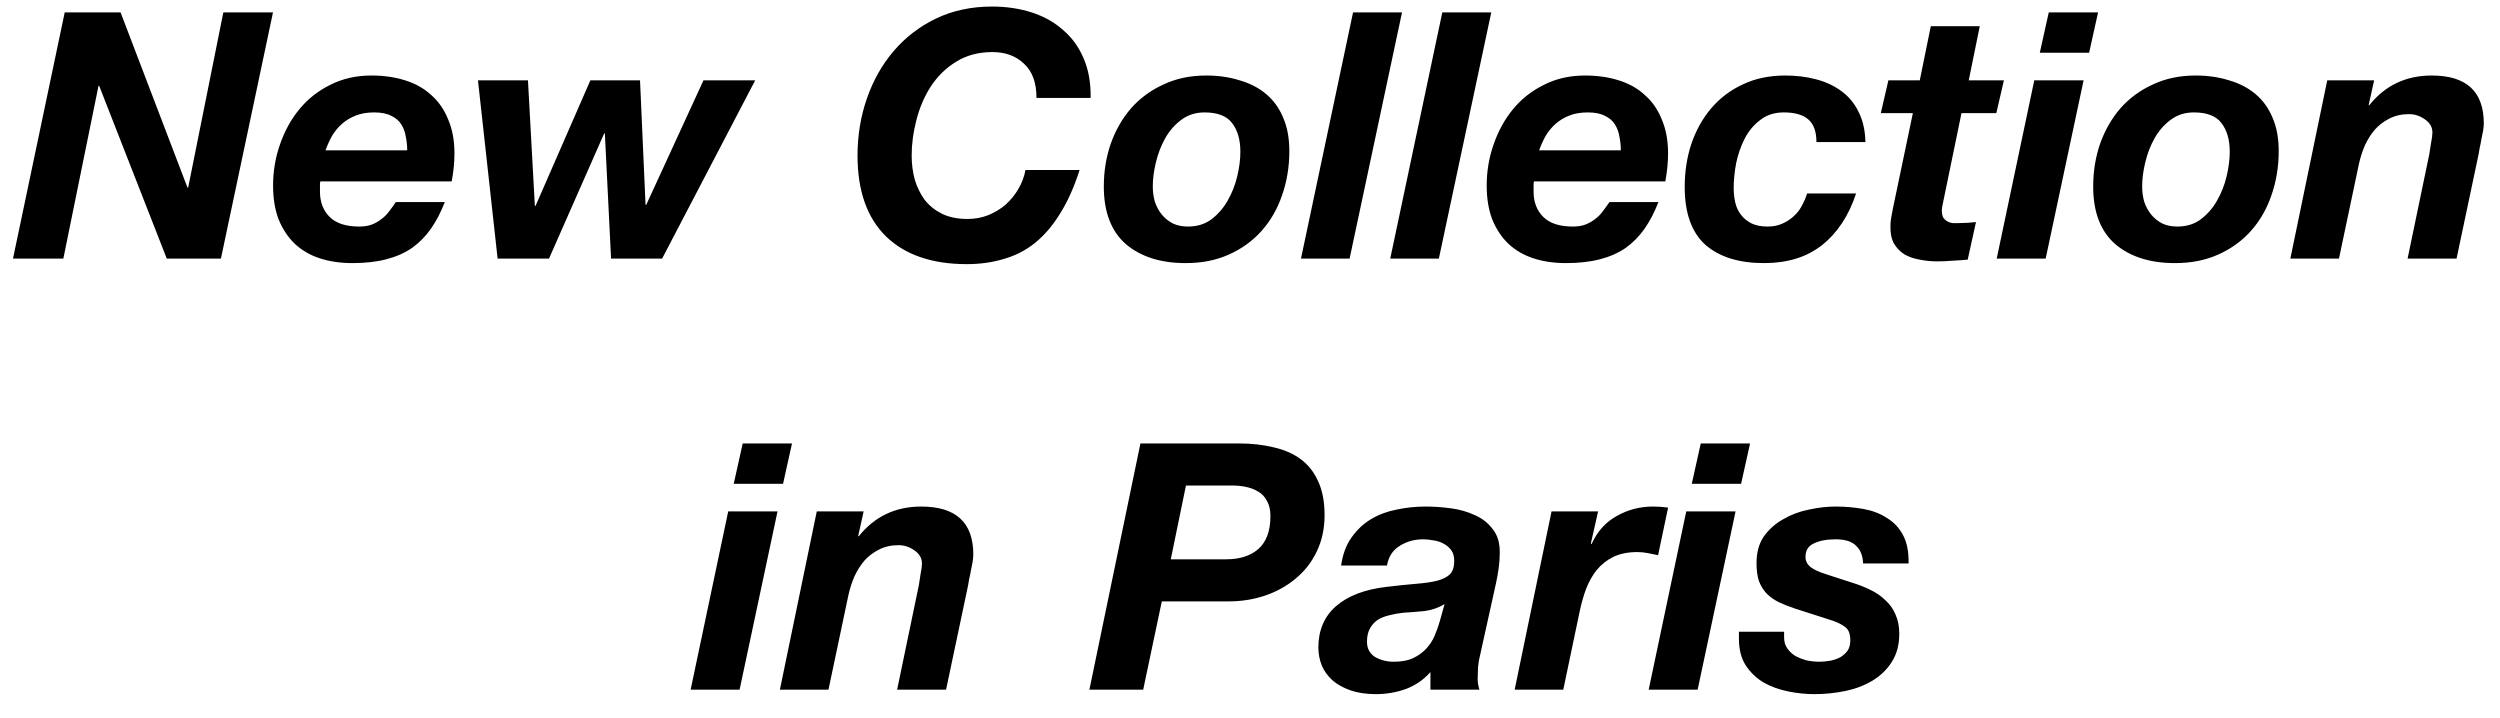 <?xml version="1.0" encoding="UTF-8"?> <svg xmlns="http://www.w3.org/2000/svg" width="87" height="25" viewBox="0 0 87 25" fill="none"><path d="M2.252 0.432H4.196L6.524 6.528H6.548L7.772 0.432H9.5L7.688 9H5.804L3.452 2.988H3.428L2.204 9H0.452L2.252 0.432ZM14.171 5.232C14.171 5.072 14.155 4.916 14.123 4.764C14.099 4.604 14.047 4.46 13.967 4.332C13.887 4.204 13.771 4.104 13.619 4.032C13.467 3.952 13.267 3.912 13.019 3.912C12.779 3.912 12.567 3.948 12.383 4.02C12.199 4.092 12.039 4.188 11.903 4.308C11.767 4.428 11.651 4.568 11.555 4.728C11.467 4.888 11.391 5.056 11.327 5.232H14.171ZM11.147 6.312C11.139 6.352 11.135 6.388 11.135 6.42C11.135 6.452 11.135 6.484 11.135 6.516V6.672C11.135 7.032 11.247 7.324 11.471 7.548C11.695 7.772 12.039 7.884 12.503 7.884C12.671 7.884 12.819 7.86 12.947 7.812C13.083 7.756 13.199 7.688 13.295 7.608C13.399 7.528 13.487 7.436 13.559 7.332C13.639 7.228 13.711 7.128 13.775 7.032H15.479C15.343 7.384 15.183 7.692 14.999 7.956C14.815 8.22 14.595 8.444 14.339 8.628C14.083 8.804 13.783 8.936 13.439 9.024C13.103 9.112 12.711 9.156 12.263 9.156C11.847 9.156 11.467 9.1 11.123 8.988C10.787 8.876 10.499 8.708 10.259 8.484C10.019 8.252 9.831 7.968 9.695 7.632C9.567 7.296 9.503 6.904 9.503 6.456C9.503 5.96 9.583 5.484 9.743 5.028C9.903 4.564 10.127 4.156 10.415 3.804C10.711 3.444 11.071 3.16 11.495 2.952C11.919 2.736 12.395 2.628 12.923 2.628C13.355 2.628 13.747 2.684 14.099 2.796C14.459 2.908 14.763 3.08 15.011 3.312C15.267 3.536 15.463 3.82 15.599 4.164C15.743 4.5 15.815 4.892 15.815 5.34C15.815 5.644 15.783 5.968 15.719 6.312H11.147ZM23.041 9H21.265L21.049 4.644H21.025L19.105 9H17.317L16.633 2.796H18.373L18.613 7.164H18.637L20.545 2.796H22.273L22.465 7.128H22.489L24.481 2.796H26.281L23.041 9ZM36.07 3.408C36.07 2.88 35.926 2.484 35.638 2.22C35.358 1.948 34.99 1.812 34.534 1.812C34.054 1.812 33.634 1.924 33.274 2.148C32.922 2.364 32.63 2.648 32.398 3C32.174 3.344 32.006 3.732 31.894 4.164C31.782 4.588 31.726 5.004 31.726 5.412C31.726 5.708 31.762 5.988 31.834 6.252C31.914 6.516 32.03 6.752 32.182 6.96C32.342 7.16 32.542 7.32 32.782 7.44C33.03 7.56 33.326 7.62 33.67 7.62C33.926 7.62 34.166 7.576 34.39 7.488C34.622 7.392 34.826 7.268 35.002 7.116C35.178 6.956 35.326 6.772 35.446 6.564C35.566 6.356 35.646 6.14 35.686 5.916H37.57C37.378 6.516 37.15 7.024 36.886 7.44C36.63 7.856 36.338 8.196 36.01 8.46C35.69 8.716 35.33 8.9 34.93 9.012C34.538 9.132 34.11 9.192 33.646 9.192C32.43 9.192 31.49 8.868 30.826 8.22C30.17 7.572 29.842 6.636 29.842 5.412C29.842 4.716 29.95 4.056 30.166 3.432C30.382 2.808 30.69 2.26 31.09 1.788C31.498 1.308 31.99 0.928 32.566 0.648C33.15 0.368 33.802 0.228 34.522 0.228C35.018 0.228 35.478 0.296 35.902 0.432C36.326 0.568 36.69 0.772 36.994 1.044C37.306 1.308 37.546 1.64 37.714 2.04C37.882 2.432 37.962 2.888 37.954 3.408H36.07ZM40.117 6.492C40.117 6.676 40.141 6.852 40.189 7.02C40.245 7.188 40.325 7.336 40.429 7.464C40.533 7.592 40.661 7.696 40.813 7.776C40.965 7.848 41.141 7.884 41.341 7.884C41.661 7.884 41.933 7.8 42.157 7.632C42.389 7.456 42.577 7.24 42.721 6.984C42.873 6.72 42.985 6.436 43.057 6.132C43.129 5.828 43.165 5.544 43.165 5.28C43.165 4.864 43.069 4.532 42.877 4.284C42.693 4.036 42.373 3.912 41.917 3.912C41.605 3.912 41.333 4 41.101 4.176C40.877 4.344 40.693 4.556 40.549 4.812C40.405 5.068 40.297 5.348 40.225 5.652C40.153 5.948 40.117 6.228 40.117 6.492ZM38.413 6.492C38.413 5.964 38.493 5.468 38.653 5.004C38.821 4.532 39.057 4.12 39.361 3.768C39.673 3.416 40.049 3.14 40.489 2.94C40.929 2.732 41.425 2.628 41.977 2.628C42.401 2.628 42.789 2.684 43.141 2.796C43.501 2.9 43.809 3.06 44.065 3.276C44.321 3.492 44.517 3.764 44.653 4.092C44.797 4.42 44.869 4.808 44.869 5.256C44.869 5.8 44.785 6.312 44.617 6.792C44.457 7.264 44.221 7.676 43.909 8.028C43.597 8.38 43.217 8.656 42.769 8.856C42.329 9.056 41.825 9.156 41.257 9.156C40.393 9.156 39.701 8.936 39.181 8.496C38.669 8.048 38.413 7.38 38.413 6.492ZM47.086 0.432H48.79L46.966 9H45.274L47.086 0.432ZM50.192 0.432H51.896L50.072 9H48.38L50.192 0.432ZM56.405 5.232C56.405 5.072 56.389 4.916 56.357 4.764C56.333 4.604 56.281 4.46 56.201 4.332C56.121 4.204 56.005 4.104 55.853 4.032C55.701 3.952 55.501 3.912 55.253 3.912C55.013 3.912 54.801 3.948 54.617 4.02C54.433 4.092 54.273 4.188 54.137 4.308C54.001 4.428 53.885 4.568 53.789 4.728C53.701 4.888 53.625 5.056 53.561 5.232H56.405ZM53.381 6.312C53.373 6.352 53.369 6.388 53.369 6.42C53.369 6.452 53.369 6.484 53.369 6.516V6.672C53.369 7.032 53.481 7.324 53.705 7.548C53.929 7.772 54.273 7.884 54.737 7.884C54.905 7.884 55.053 7.86 55.181 7.812C55.317 7.756 55.433 7.688 55.529 7.608C55.633 7.528 55.721 7.436 55.793 7.332C55.873 7.228 55.945 7.128 56.009 7.032H57.713C57.577 7.384 57.417 7.692 57.233 7.956C57.049 8.22 56.829 8.444 56.573 8.628C56.317 8.804 56.017 8.936 55.673 9.024C55.337 9.112 54.945 9.156 54.497 9.156C54.081 9.156 53.701 9.1 53.357 8.988C53.021 8.876 52.733 8.708 52.493 8.484C52.253 8.252 52.065 7.968 51.929 7.632C51.801 7.296 51.737 6.904 51.737 6.456C51.737 5.96 51.817 5.484 51.977 5.028C52.137 4.564 52.361 4.156 52.649 3.804C52.945 3.444 53.305 3.16 53.729 2.952C54.153 2.736 54.629 2.628 55.157 2.628C55.589 2.628 55.981 2.684 56.333 2.796C56.693 2.908 56.997 3.08 57.245 3.312C57.501 3.536 57.697 3.82 57.833 4.164C57.977 4.5 58.049 4.892 58.049 5.34C58.049 5.644 58.017 5.968 57.953 6.312H53.381ZM63.212 4.944C63.212 4.576 63.116 4.312 62.924 4.152C62.74 3.992 62.456 3.912 62.072 3.912C61.752 3.912 61.48 4 61.256 4.176C61.032 4.344 60.852 4.56 60.716 4.824C60.58 5.088 60.48 5.376 60.416 5.688C60.36 5.992 60.332 6.276 60.332 6.54C60.332 6.724 60.352 6.9 60.392 7.068C60.432 7.228 60.5 7.368 60.596 7.488C60.692 7.608 60.812 7.704 60.956 7.776C61.108 7.848 61.292 7.884 61.508 7.884C61.7 7.884 61.868 7.852 62.012 7.788C62.164 7.724 62.296 7.64 62.408 7.536C62.528 7.432 62.624 7.312 62.696 7.176C62.776 7.032 62.84 6.884 62.888 6.732H64.592C64.336 7.508 63.94 8.108 63.404 8.532C62.876 8.948 62.204 9.156 61.388 9.156C60.516 9.156 59.836 8.944 59.348 8.52C58.868 8.088 58.628 7.416 58.628 6.504C58.628 5.976 58.704 5.48 58.856 5.016C59.016 4.544 59.244 4.132 59.54 3.78C59.844 3.42 60.212 3.14 60.644 2.94C61.076 2.732 61.572 2.628 62.132 2.628C62.508 2.628 62.864 2.672 63.2 2.76C63.536 2.848 63.828 2.984 64.076 3.168C64.332 3.352 64.532 3.592 64.676 3.888C64.828 4.184 64.908 4.536 64.916 4.944H63.212ZM68.512 2.796H69.736L69.472 3.936H68.26L67.624 7.02C67.608 7.084 67.596 7.144 67.588 7.2C67.58 7.248 67.576 7.284 67.576 7.308C67.576 7.42 67.592 7.508 67.624 7.572C67.664 7.628 67.712 7.672 67.768 7.704C67.824 7.736 67.884 7.756 67.948 7.764C68.02 7.764 68.088 7.764 68.152 7.764C68.36 7.764 68.564 7.752 68.764 7.728L68.476 9.036C68.3 9.052 68.124 9.064 67.948 9.072C67.772 9.088 67.592 9.096 67.408 9.096C67.208 9.096 67.008 9.076 66.808 9.036C66.616 9.004 66.44 8.944 66.28 8.856C66.128 8.76 66.004 8.632 65.908 8.472C65.82 8.312 65.78 8.104 65.788 7.848C65.788 7.768 65.796 7.68 65.812 7.584C65.828 7.48 65.848 7.372 65.872 7.26L66.568 3.936H65.452L65.716 2.796H66.808L67.192 0.912H68.896L68.512 2.796ZM72.701 1.836H70.985L71.297 0.432H73.013L72.701 1.836ZM70.793 2.796H72.509L71.189 9H69.485L70.793 2.796ZM74.547 6.492C74.547 6.676 74.571 6.852 74.619 7.02C74.675 7.188 74.755 7.336 74.859 7.464C74.963 7.592 75.091 7.696 75.243 7.776C75.395 7.848 75.571 7.884 75.771 7.884C76.091 7.884 76.363 7.8 76.587 7.632C76.819 7.456 77.007 7.24 77.151 6.984C77.303 6.72 77.415 6.436 77.487 6.132C77.559 5.828 77.595 5.544 77.595 5.28C77.595 4.864 77.499 4.532 77.307 4.284C77.123 4.036 76.803 3.912 76.347 3.912C76.035 3.912 75.763 4 75.531 4.176C75.307 4.344 75.123 4.556 74.979 4.812C74.835 5.068 74.727 5.348 74.655 5.652C74.583 5.948 74.547 6.228 74.547 6.492ZM72.843 6.492C72.843 5.964 72.923 5.468 73.083 5.004C73.251 4.532 73.487 4.12 73.791 3.768C74.103 3.416 74.479 3.14 74.919 2.94C75.359 2.732 75.855 2.628 76.407 2.628C76.831 2.628 77.219 2.684 77.571 2.796C77.931 2.9 78.239 3.06 78.495 3.276C78.751 3.492 78.947 3.764 79.083 4.092C79.227 4.42 79.299 4.808 79.299 5.256C79.299 5.8 79.215 6.312 79.047 6.792C78.887 7.264 78.651 7.676 78.339 8.028C78.027 8.38 77.647 8.656 77.199 8.856C76.759 9.056 76.255 9.156 75.687 9.156C74.823 9.156 74.131 8.936 73.611 8.496C73.099 8.048 72.843 7.38 72.843 6.492ZM80.988 2.796H82.62L82.428 3.66H82.452C83.004 2.972 83.728 2.628 84.624 2.628C85.832 2.628 86.436 3.184 86.436 4.296C86.436 4.36 86.428 4.444 86.412 4.548C86.396 4.644 86.376 4.744 86.352 4.848C86.336 4.952 86.316 5.052 86.292 5.148C86.276 5.236 86.264 5.308 86.256 5.364L85.488 9H83.784L84.54 5.364C84.556 5.268 84.576 5.14 84.6 4.98C84.632 4.82 84.648 4.696 84.648 4.608C84.648 4.424 84.56 4.272 84.384 4.152C84.216 4.032 84.032 3.972 83.832 3.972C83.576 3.972 83.348 4.024 83.148 4.128C82.956 4.224 82.788 4.352 82.644 4.512C82.508 4.672 82.392 4.856 82.296 5.064C82.208 5.272 82.14 5.484 82.092 5.7L81.396 9H79.704L80.988 2.796ZM27.25 16.836H25.534L25.846 15.432H27.562L27.25 16.836ZM25.342 17.796H27.058L25.738 24H24.034L25.342 17.796ZM28.424 17.796H30.055L29.863 18.66H29.887C30.439 17.972 31.163 17.628 32.059 17.628C33.267 17.628 33.871 18.184 33.871 19.296C33.871 19.36 33.864 19.444 33.847 19.548C33.831 19.644 33.812 19.744 33.788 19.848C33.772 19.952 33.752 20.052 33.727 20.148C33.712 20.236 33.7 20.308 33.691 20.364L32.923 24H31.22L31.976 20.364C31.991 20.268 32.011 20.14 32.035 19.98C32.068 19.82 32.084 19.696 32.084 19.608C32.084 19.424 31.995 19.272 31.82 19.152C31.651 19.032 31.468 18.972 31.267 18.972C31.012 18.972 30.784 19.024 30.584 19.128C30.392 19.224 30.224 19.352 30.079 19.512C29.944 19.672 29.828 19.856 29.732 20.064C29.643 20.272 29.576 20.484 29.527 20.7L28.831 24H27.14L28.424 17.796ZM39.687 15.432H43.119C43.551 15.432 43.947 15.476 44.307 15.564C44.675 15.644 44.991 15.78 45.255 15.972C45.519 16.164 45.723 16.42 45.867 16.74C46.019 17.06 46.095 17.456 46.095 17.928C46.095 18.4 46.003 18.824 45.819 19.2C45.643 19.568 45.399 19.88 45.087 20.136C44.783 20.392 44.431 20.588 44.031 20.724C43.631 20.86 43.207 20.928 42.759 20.928H40.431L39.783 24H37.911L39.687 15.432ZM40.743 19.464H42.663C43.143 19.464 43.519 19.344 43.791 19.104C44.071 18.856 44.211 18.476 44.211 17.964C44.211 17.748 44.171 17.572 44.091 17.436C44.019 17.292 43.919 17.184 43.791 17.112C43.663 17.032 43.519 16.976 43.359 16.944C43.207 16.912 43.047 16.896 42.879 16.896H41.271L40.743 19.464ZM46.671 19.68C46.727 19.288 46.847 18.964 47.031 18.708C47.215 18.444 47.439 18.232 47.703 18.072C47.967 17.912 48.263 17.8 48.591 17.736C48.919 17.664 49.259 17.628 49.611 17.628C49.891 17.628 50.183 17.648 50.487 17.688C50.791 17.728 51.071 17.808 51.327 17.928C51.583 18.04 51.791 18.204 51.951 18.42C52.119 18.628 52.199 18.908 52.191 19.26C52.191 19.556 52.147 19.904 52.059 20.304L51.507 22.8C51.475 22.912 51.451 23.052 51.435 23.22C51.427 23.38 51.423 23.52 51.423 23.64C51.423 23.744 51.443 23.864 51.483 24H49.779V23.388C49.547 23.652 49.263 23.848 48.927 23.976C48.591 24.096 48.243 24.156 47.883 24.156C47.547 24.156 47.251 24.112 46.995 24.024C46.747 23.936 46.539 23.82 46.371 23.676C46.203 23.524 46.079 23.352 45.999 23.16C45.919 22.96 45.879 22.752 45.879 22.536C45.879 21.936 46.083 21.456 46.491 21.096C46.907 20.736 47.491 20.512 48.243 20.424C48.643 20.376 48.991 20.34 49.287 20.316C49.583 20.292 49.827 20.256 50.019 20.208C50.219 20.152 50.367 20.076 50.463 19.98C50.559 19.876 50.607 19.724 50.607 19.524C50.607 19.364 50.571 19.236 50.499 19.14C50.427 19.044 50.335 18.968 50.223 18.912C50.119 18.856 50.003 18.82 49.875 18.804C49.755 18.78 49.639 18.768 49.527 18.768C49.223 18.768 48.951 18.844 48.711 18.996C48.471 19.14 48.323 19.368 48.267 19.68H46.671ZM50.271 21.024C50.055 21.152 49.823 21.232 49.575 21.264C49.327 21.288 49.079 21.308 48.831 21.324C48.671 21.34 48.515 21.368 48.363 21.408C48.211 21.44 48.075 21.492 47.955 21.564C47.843 21.636 47.751 21.736 47.679 21.864C47.607 21.984 47.571 22.14 47.571 22.332C47.571 22.564 47.663 22.74 47.847 22.86C48.039 22.972 48.259 23.028 48.507 23.028C48.771 23.028 48.991 22.988 49.167 22.908C49.351 22.82 49.503 22.712 49.623 22.584C49.751 22.448 49.851 22.296 49.923 22.128C49.995 21.96 50.055 21.792 50.103 21.624L50.271 21.024ZM53.994 17.796H55.614L55.362 18.912L55.386 18.936C55.578 18.504 55.866 18.18 56.25 17.964C56.642 17.74 57.066 17.628 57.522 17.628C57.698 17.628 57.874 17.64 58.05 17.664L57.702 19.32C57.582 19.296 57.462 19.272 57.342 19.248C57.222 19.224 57.102 19.212 56.982 19.212C56.654 19.212 56.374 19.268 56.142 19.38C55.918 19.492 55.726 19.644 55.566 19.836C55.414 20.028 55.29 20.248 55.194 20.496C55.106 20.736 55.034 20.988 54.978 21.252L54.402 24H52.71L53.994 17.796ZM60.59 16.836H58.874L59.186 15.432H60.902L60.59 16.836ZM58.682 17.796H60.398L59.078 24H57.374L58.682 17.796ZM64.835 19.608C64.827 19.344 64.747 19.14 64.595 18.996C64.451 18.844 64.211 18.768 63.875 18.768C63.571 18.768 63.319 18.816 63.119 18.912C62.927 19 62.831 19.156 62.831 19.38C62.831 19.516 62.887 19.632 62.999 19.728C63.119 19.824 63.323 19.916 63.611 20.004L64.463 20.28C64.695 20.352 64.907 20.436 65.099 20.532C65.299 20.628 65.471 20.748 65.615 20.892C65.767 21.028 65.883 21.192 65.963 21.384C66.051 21.576 66.095 21.8 66.095 22.056C66.095 22.44 66.007 22.768 65.831 23.04C65.663 23.304 65.439 23.52 65.159 23.688C64.879 23.856 64.563 23.976 64.211 24.048C63.859 24.12 63.503 24.156 63.143 24.156C62.839 24.156 62.531 24.124 62.219 24.06C61.907 23.996 61.623 23.892 61.367 23.748C61.119 23.596 60.915 23.4 60.755 23.16C60.595 22.912 60.515 22.604 60.515 22.236V21.984H62.087V22.188C62.087 22.332 62.123 22.456 62.195 22.56C62.267 22.664 62.359 22.752 62.471 22.824C62.591 22.888 62.723 22.94 62.867 22.98C63.019 23.012 63.167 23.028 63.311 23.028C63.439 23.028 63.567 23.016 63.695 22.992C63.823 22.968 63.939 22.928 64.043 22.872C64.147 22.808 64.231 22.732 64.295 22.644C64.359 22.548 64.391 22.428 64.391 22.284C64.391 22.068 64.335 21.916 64.223 21.828C64.111 21.74 63.963 21.664 63.779 21.6L62.471 21.18C62.255 21.108 62.063 21.032 61.895 20.952C61.735 20.872 61.595 20.772 61.475 20.652C61.363 20.532 61.275 20.388 61.211 20.22C61.155 20.052 61.127 19.844 61.127 19.596C61.127 19.228 61.211 18.92 61.379 18.672C61.555 18.424 61.779 18.224 62.051 18.072C62.323 17.912 62.619 17.8 62.939 17.736C63.267 17.664 63.579 17.628 63.875 17.628C64.211 17.628 64.535 17.656 64.847 17.712C65.159 17.768 65.431 17.872 65.663 18.024C65.903 18.168 66.091 18.368 66.227 18.624C66.363 18.88 66.427 19.208 66.419 19.608H64.835Z" fill="black"></path></svg> 
